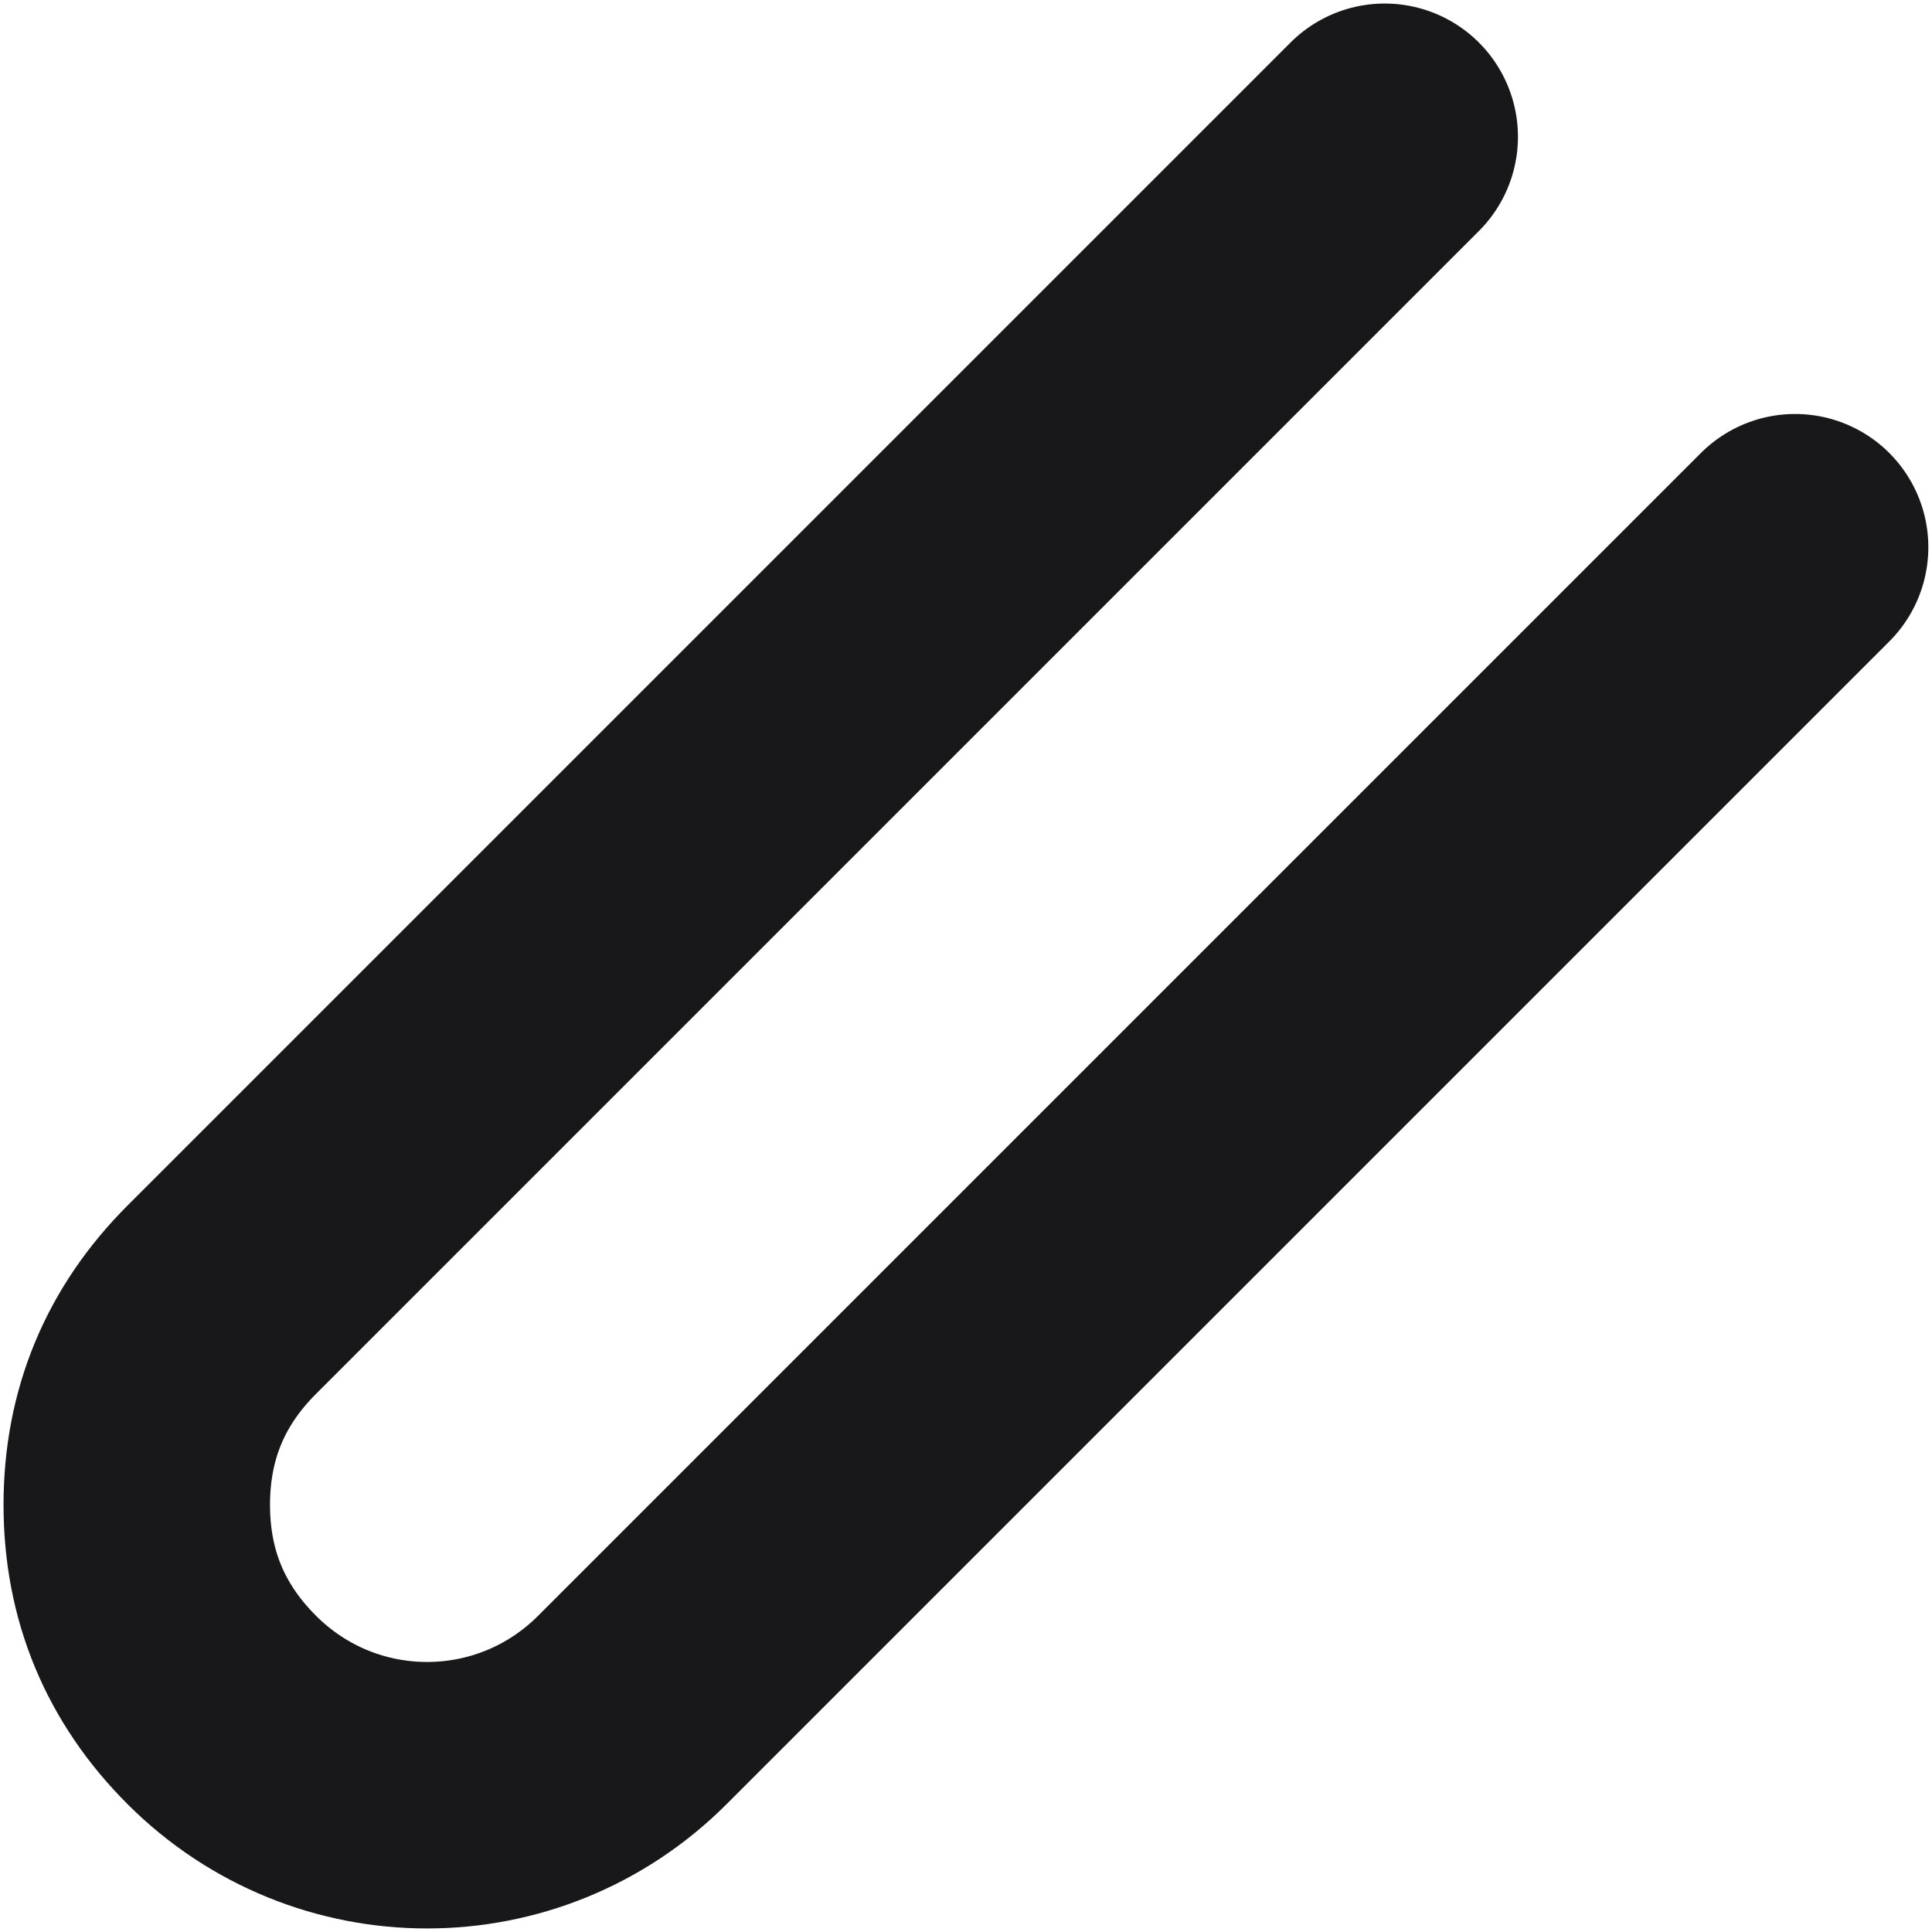 <svg width="29" height="29" viewBox="0 0 29 29" fill="none" xmlns="http://www.w3.org/2000/svg">
<path d="M26.945 8.214L9.491 25.668C7.786 27.373 5.035 27.373 3.33 25.668C2.479 24.818 2.053 23.791 2.053 22.588C2.053 21.385 2.479 20.358 3.33 19.508L20.785 2.053" stroke="#18181B" stroke-width="4" stroke-linecap="round" stroke-linejoin="round"/>
</svg>

